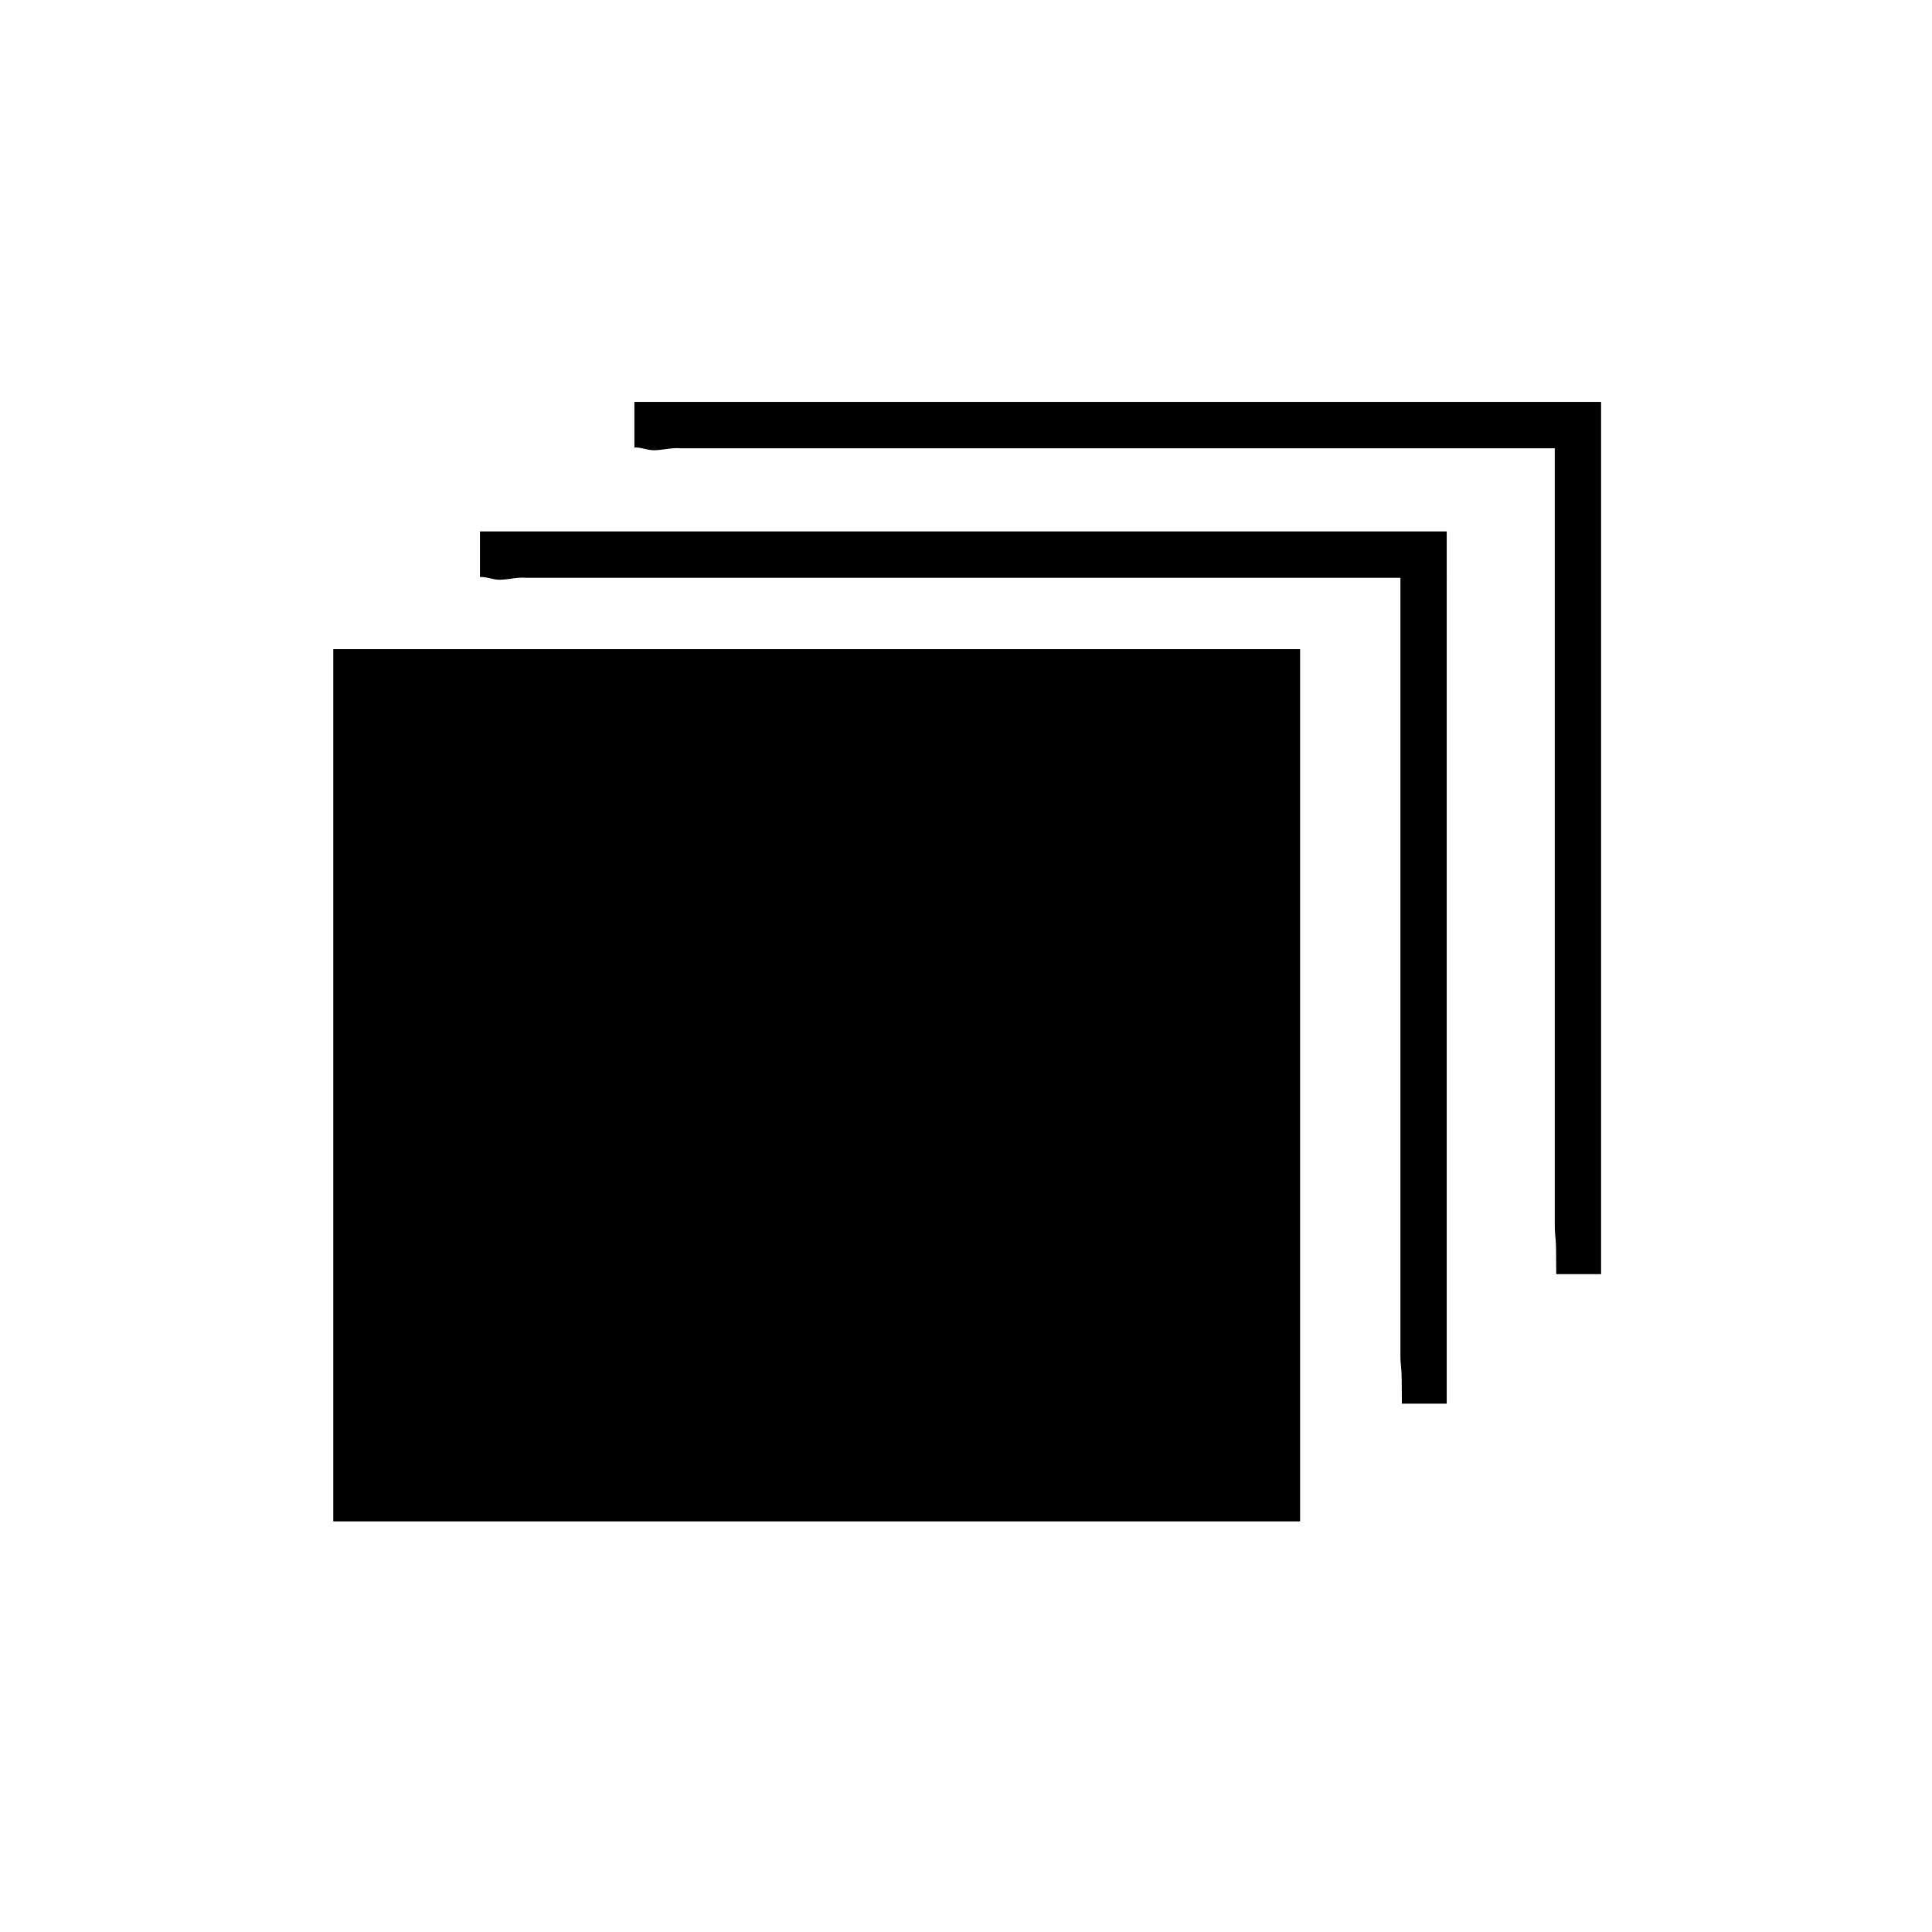 <svg xmlns="http://www.w3.org/2000/svg" version="1.1" viewBox="0 0 28 28" width="48" height="48"><path d="M148.232 23.351H134.22V10.71h14.012v12.641z" transform="translate(0 -1024.362) translate(-129.39 1023.06)"/><path d="M136.346 9.004v.661c.092-.007.184.039.28.039.135 0 .265-.041.391-.028h12.669v11.298c.008.225.021.05.021.671h.65V9.004h-14.011z" transform="translate(0 -1024.362) translate(-129.39 1023.06)"/><path d="M138.584 7.127v.661c.092-.007.183.039.279.039.134 0 .265-.041.392-.028h12.668v11.298c.009.224.021.05.021.671h.65V7.127h-14.01z" transform="translate(0 -1024.362) translate(-129.39 1023.06)"/></svg>